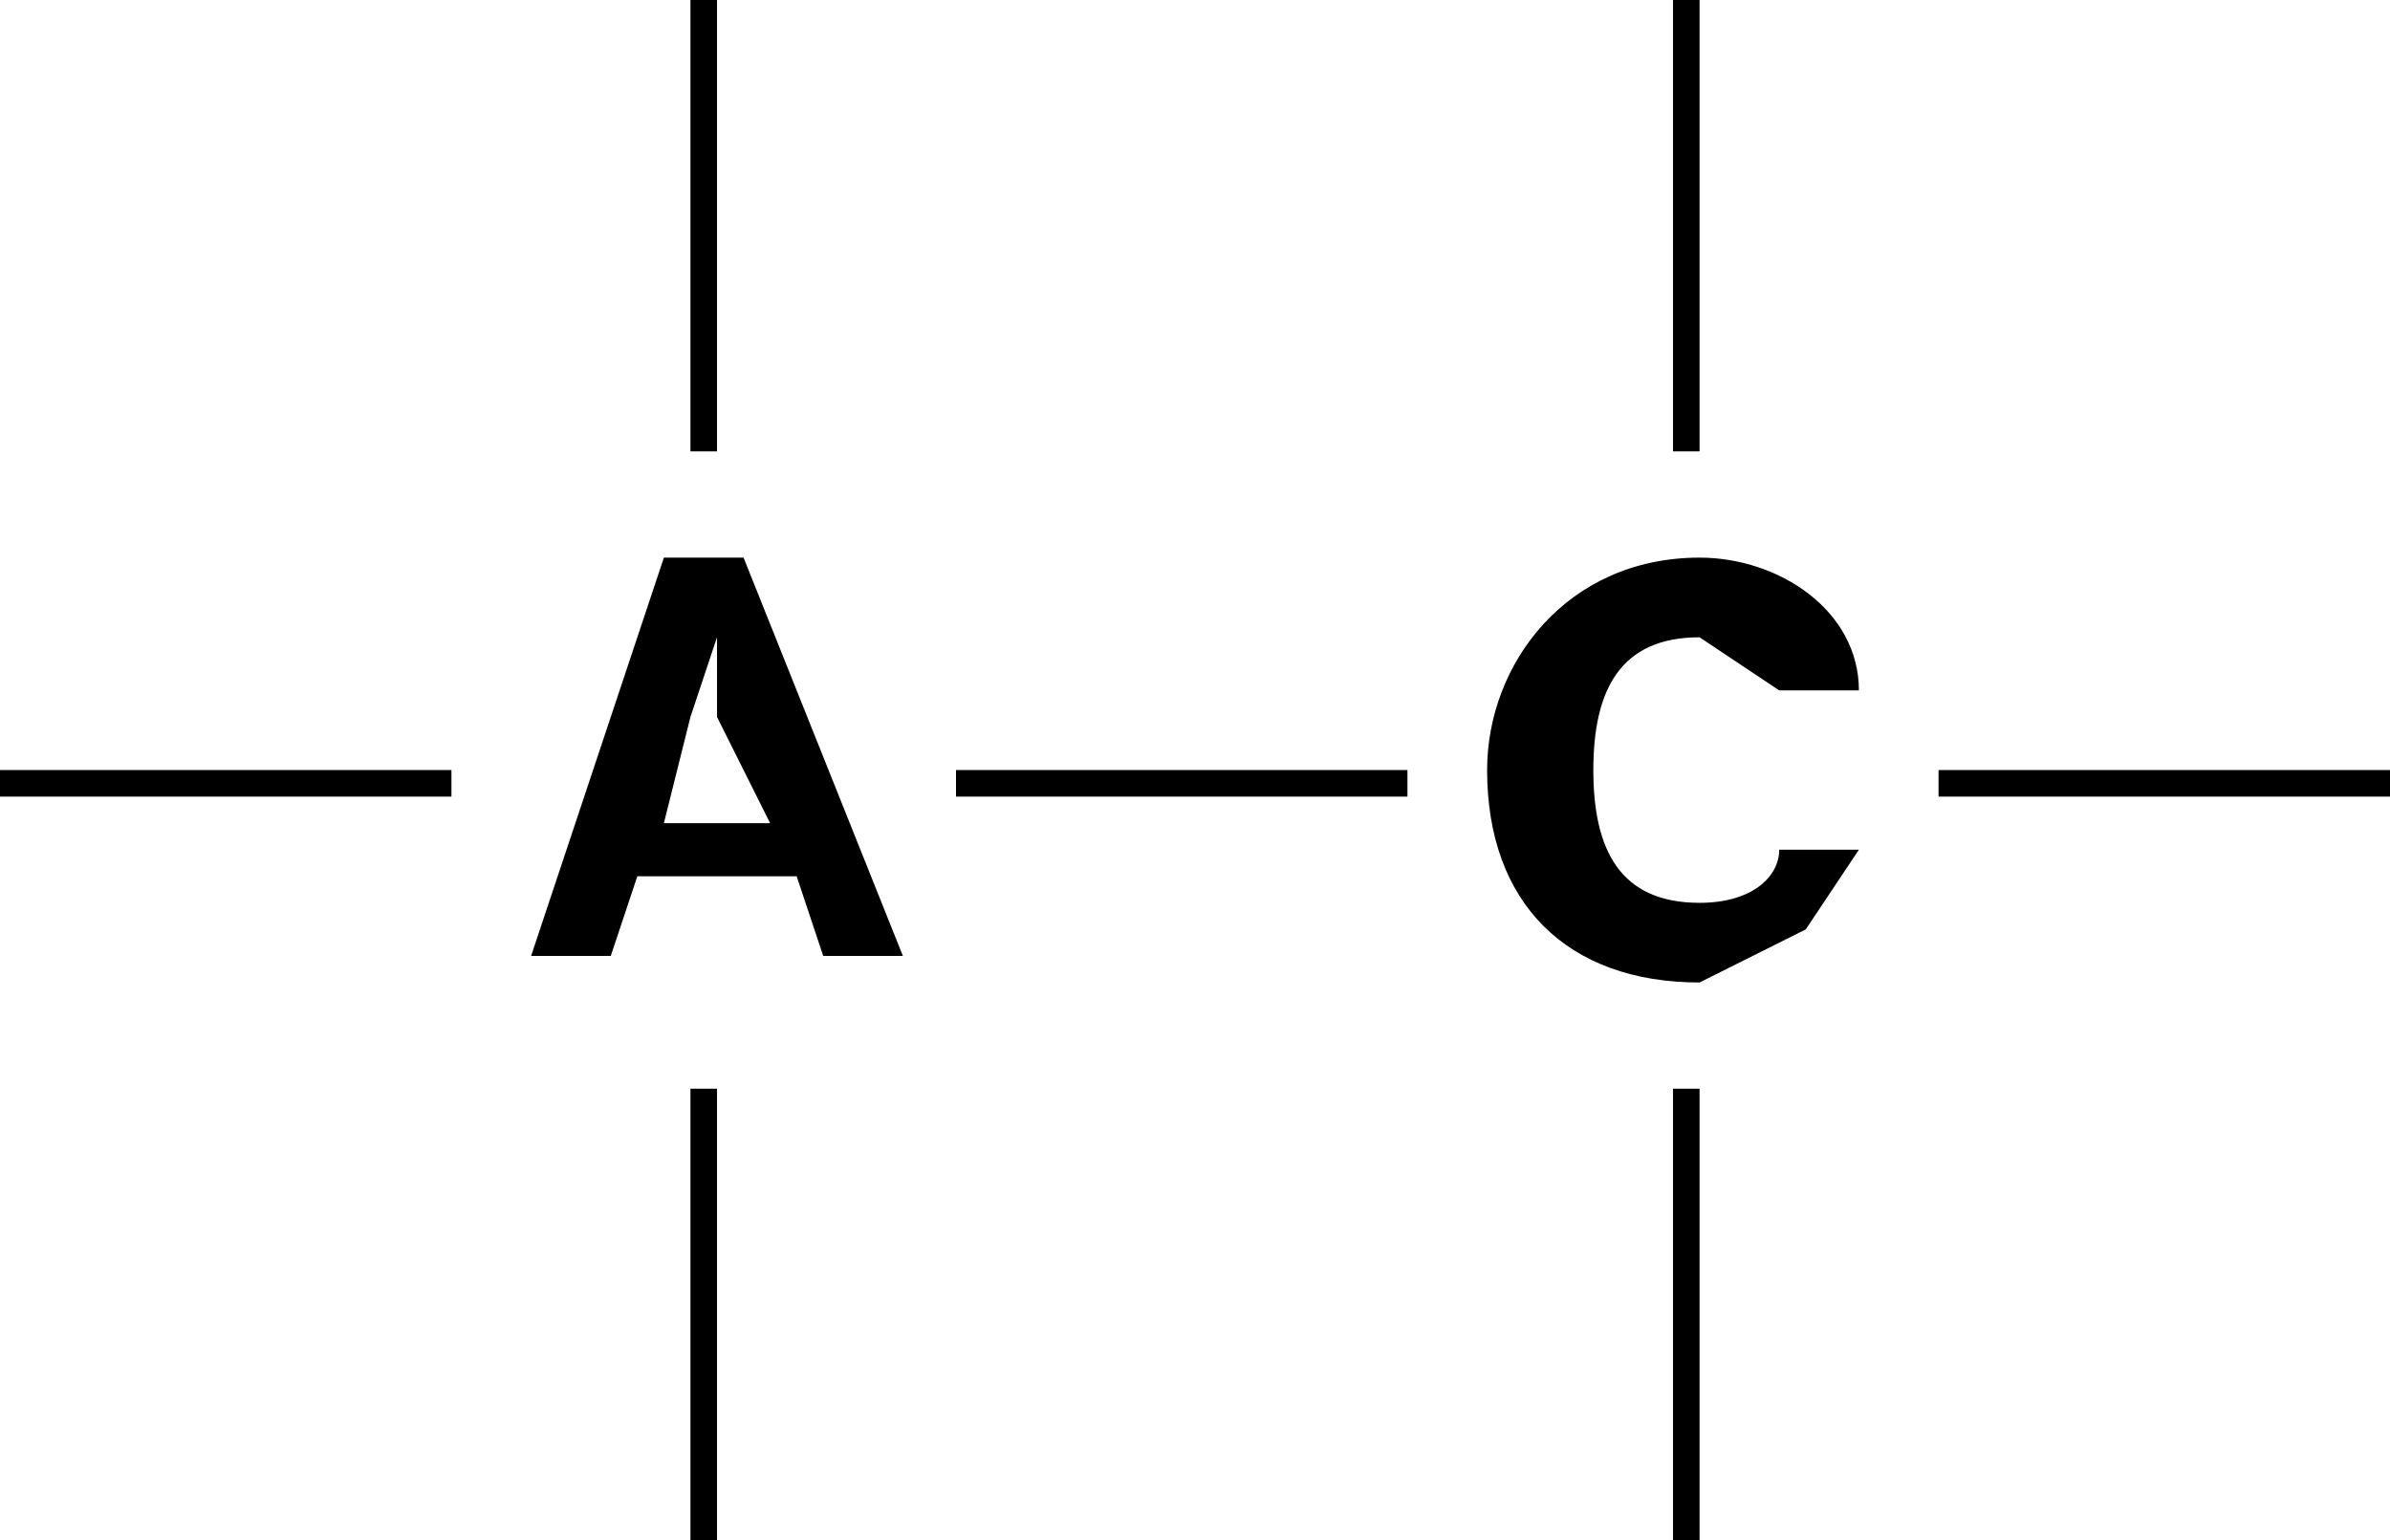 <svg xmlns="http://www.w3.org/2000/svg" width="90" height="58" fill="none"><script/><path fill="#000" fill-rule="evenodd" d="M26 0h1v17h-1V0Zm38 37c-5 0-8-3-8-8 0-4 3-8 8-8 3 0 6 2 6 5h-3l-3-2c-3 0-4 2-4 5s1 5 4 5c2 0 3-1 3-2h3l-2 3-4 2Zm-44-1 5-15h3l6 15h-3l-1-3h-6l-1 3h-3Zm6-9-1 4h4l-2-4v-3l-1 3ZM0 30v-1h17v1H0Zm36-1v1h17v-1H36Zm37 1v-1h17v1H73ZM27 41h-1v17h1V41ZM63 0h1v17h-1V0Zm1 41h-1v17h1V41Z" clip-rule="evenodd"/><script/><script/></svg>